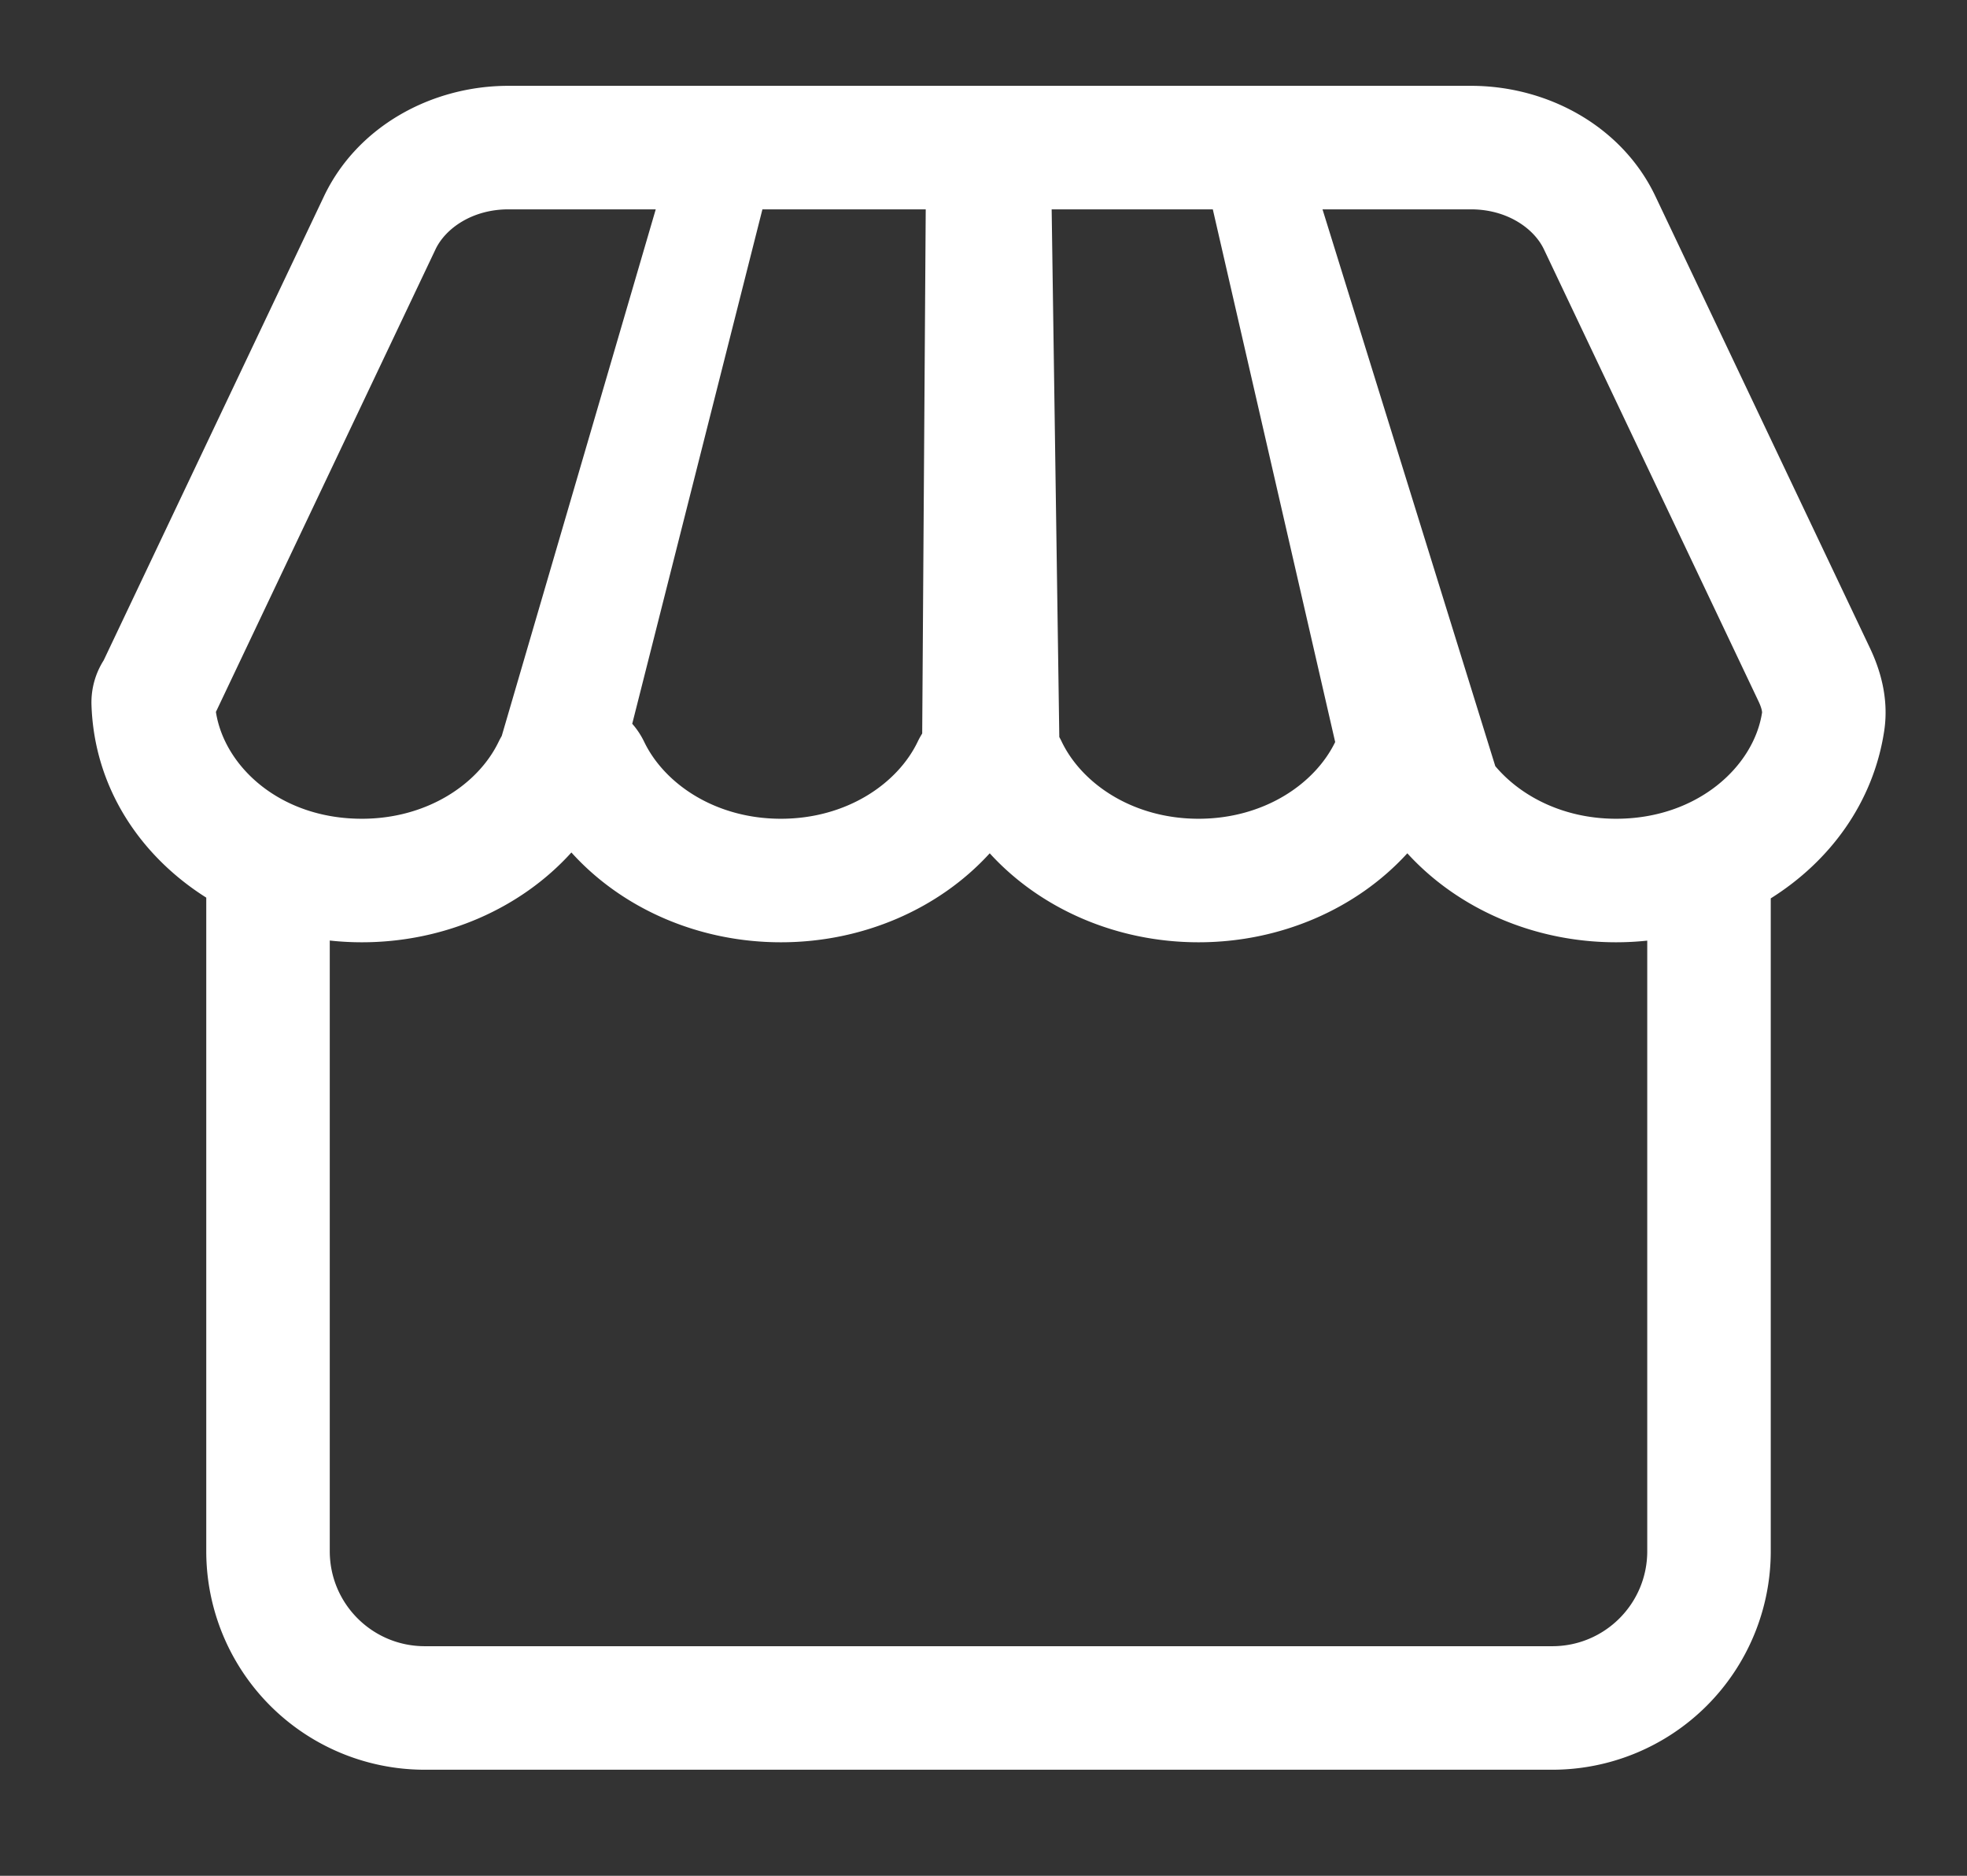 <svg width="43" height="41" fill="none" xmlns="http://www.w3.org/2000/svg"><rect width="100%" height="100%" fill="#333333" stroke="none"/><path fill-rule="evenodd" clip-rule="evenodd" d="M7.082 4.291c.728-1.531 2.356-2.415 4.031-2.415h21.045c1.676 0 3.304.884 4.031 2.415l4.691 9.877c.218.46.418 1.094.31 1.808-.237 1.562-1.181 2.845-2.48 3.66v14.27a4.776 4.776 0 0 1-4.776 4.776H9.286a4.776 4.776 0 0 1-4.777-4.776V19.62C3.065 18.708 2.06 17.215 2 15.41a1.714 1.714 0 0 1 .266-.976L7.082 4.291zm.127 16.267v13.348c0 1.147.93 2.076 2.077 2.076h24.648c1.147 0 2.076-.93 2.076-2.076V20.56a6.501 6.501 0 0 1-.68.036c-1.795 0-3.458-.732-4.565-1.945-1.106 1.213-2.77 1.945-4.564 1.945-1.795 0-3.459-.732-4.565-1.945-1.106 1.213-2.77 1.945-4.565 1.945-1.804 0-3.475-.739-4.58-1.963-1.106 1.224-2.777 1.963-4.581 1.963-.236 0-.47-.013-.7-.038zm3.904-15.982c-.783 0-1.373.413-1.592.873L4.72 15.561c.184 1.194 1.405 2.335 3.19 2.335 1.43 0 2.547-.76 2.991-1.684.021-.043.043-.084.067-.125l3.367-11.511h-3.22zm2.968 11.636a1.726 1.726 0 0 0-.26-.392l2.846-11.244h3.57l-.077 11.457a1.698 1.698 0 0 0-.095.171c-.441.927-1.56 1.692-2.994 1.692-1.429 0-2.546-.76-2.99-1.684zm9.076-.104L22.99 4.576h3.523l2.675 11.643c-.447.92-1.562 1.677-2.987 1.677-1.434 0-2.553-.765-2.995-1.692a1.725 1.725 0 0 0-.05-.096zm9.531.638l-3.777-12.17h3.247c.784 0 1.374.413 1.593.873l4.69 9.877c.043.09.064.157.073.2.006.029.006.043.006.047-.18 1.183-1.418 2.323-3.19 2.323-1.14 0-2.082-.485-2.642-1.15z" fill="#fff"/></svg>